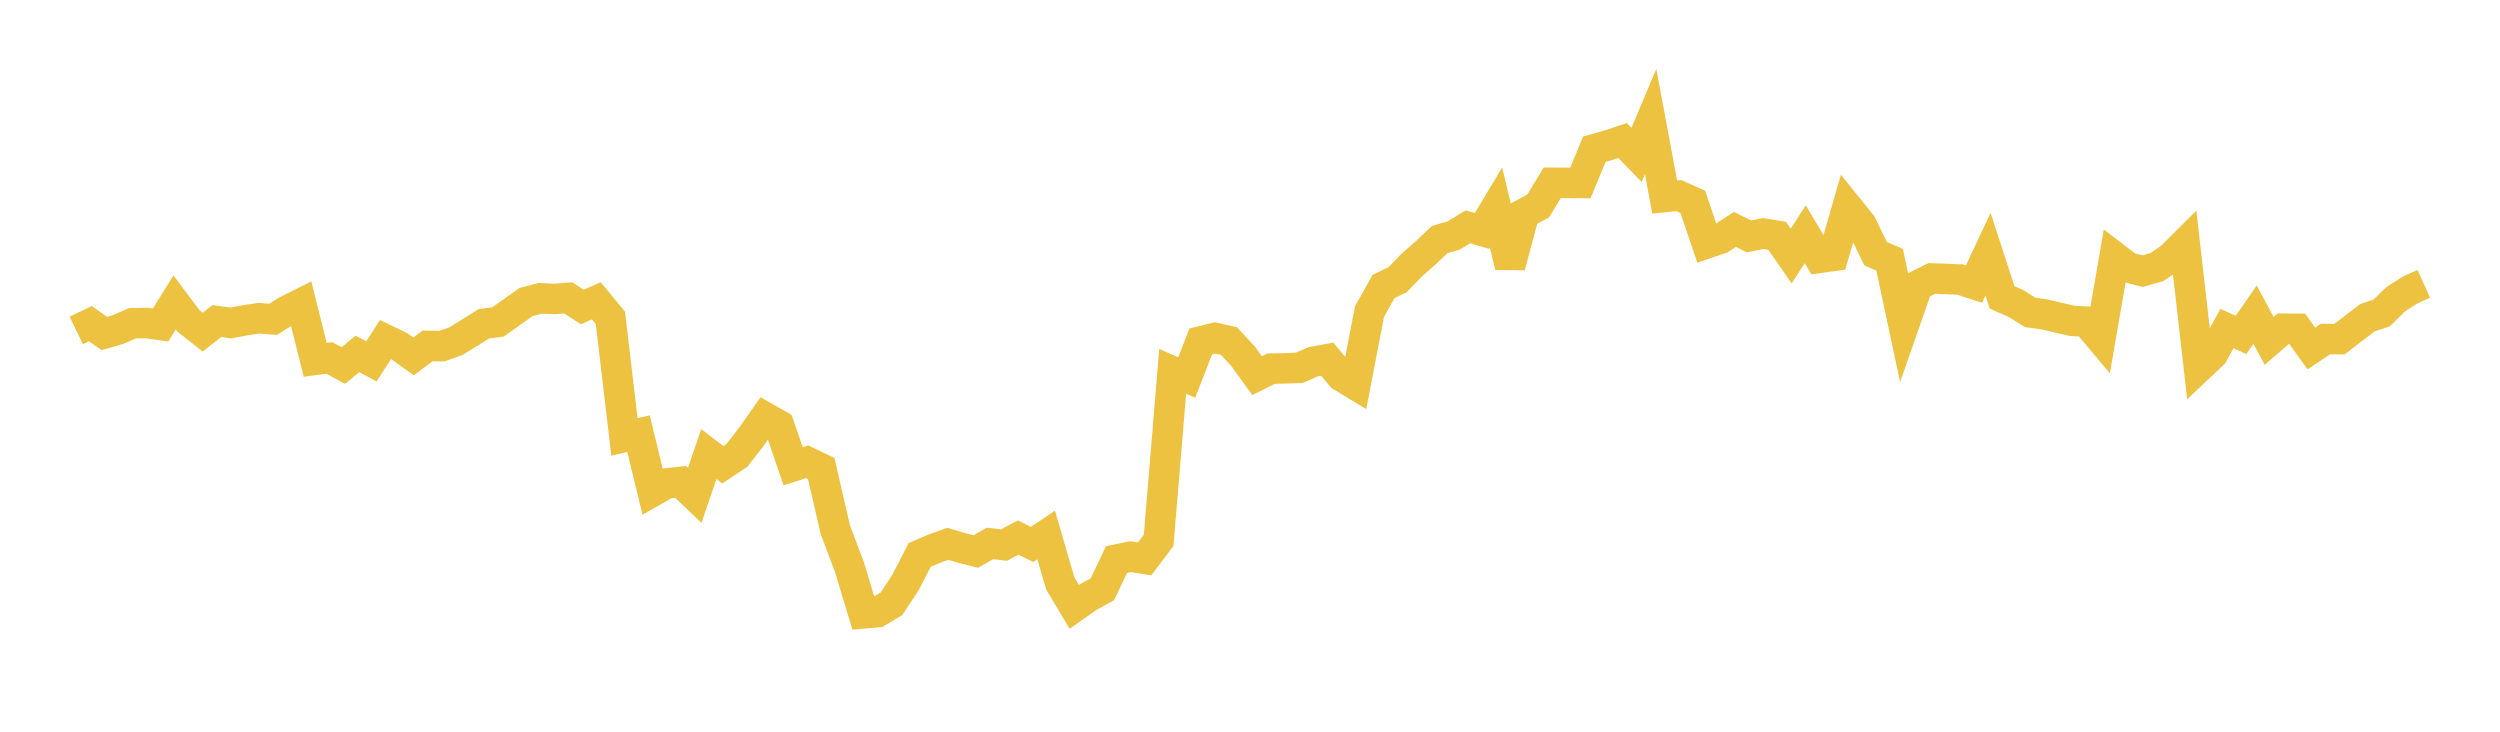 <svg width="164" height="48" xmlns="http://www.w3.org/2000/svg" xmlns:xlink="http://www.w3.org/1999/xlink"><path fill="none" stroke="rgb(237,194,64)" stroke-width="2" d="M5,21.673L5.922,21.231L6.844,21.877L7.766,21.61L8.689,21.203L9.611,21.19L10.533,21.322L11.455,19.836L12.377,21.064L13.299,21.79L14.222,21.062L15.144,21.186L16.066,21.013L16.988,20.875L17.91,20.951L18.832,20.378L19.754,19.914L20.677,23.604L21.599,23.479L22.521,23.98L23.443,23.216L24.365,23.707L25.287,22.277L26.21,22.723L27.132,23.381L28.054,22.689L28.976,22.71L29.898,22.383L30.82,21.819L31.743,21.239L32.665,21.121L33.587,20.468L34.509,19.814L35.431,19.568L36.353,19.613L37.275,19.538L38.198,20.14L39.12,19.733L40.042,20.854L40.964,28.665L41.886,28.447L42.808,32.237L43.731,31.712L44.653,31.614L45.575,32.498L46.497,29.787L47.419,30.489L48.341,29.874L49.263,28.687L50.186,27.378L51.108,27.903L52.03,30.587L52.952,30.292L53.874,30.735L54.796,34.747L55.719,37.187L56.641,40.239L57.563,40.157L58.485,39.604L59.407,38.203L60.329,36.403L61.251,36.008L62.174,35.673L63.096,35.949L64.018,36.18L64.94,35.649L65.862,35.758L66.784,35.261L67.707,35.716L68.629,35.095L69.551,38.263L70.473,39.81L71.395,39.161L72.317,38.656L73.24,36.712L74.162,36.517L75.084,36.664L76.006,35.446L76.928,24.364L77.85,24.763L78.772,22.393L79.695,22.167L80.617,22.371L81.539,23.363L82.461,24.641L83.383,24.184L84.305,24.163L85.228,24.127L86.15,23.733L87.072,23.564L87.994,24.679L88.916,25.237L89.838,20.444L90.76,18.794L91.683,18.348L92.605,17.395L93.527,16.585L94.449,15.712L95.371,15.445L96.293,14.881L97.216,15.147L98.138,13.604L99.06,17.476L99.982,14.009L100.904,13.511L101.826,11.991L102.749,11.996L103.671,12.005L104.593,9.784L105.515,9.524L106.437,9.218L107.359,10.164L108.281,7.976L109.204,12.923L110.126,12.83L111.048,13.242L111.97,15.962L112.892,15.648L113.814,15.05L114.737,15.507L115.659,15.319L116.581,15.469L117.503,16.794L118.425,15.365L119.347,16.916L120.269,16.789L121.192,13.586L122.114,14.73L123.036,16.638L123.958,17.039L124.88,21.365L125.802,18.725L126.725,18.265L127.647,18.298L128.569,18.337L129.491,18.638L130.413,16.675L131.335,19.506L132.257,19.914L133.18,20.496L134.102,20.619L135.024,20.839L135.946,21.05L136.868,21.1L137.79,22.198L138.713,16.85L139.635,17.555L140.557,17.787L141.479,17.527L142.401,16.904L143.323,15.985L144.246,24.093L145.168,23.223L146.09,21.553L147.012,21.971L147.934,20.639L148.856,22.359L149.778,21.564L150.701,21.571L151.623,22.861L152.545,22.239L153.467,22.249L154.389,21.544L155.311,20.84L156.234,20.531L157.156,19.631L158.078,19.035L159,18.619"></path></svg>